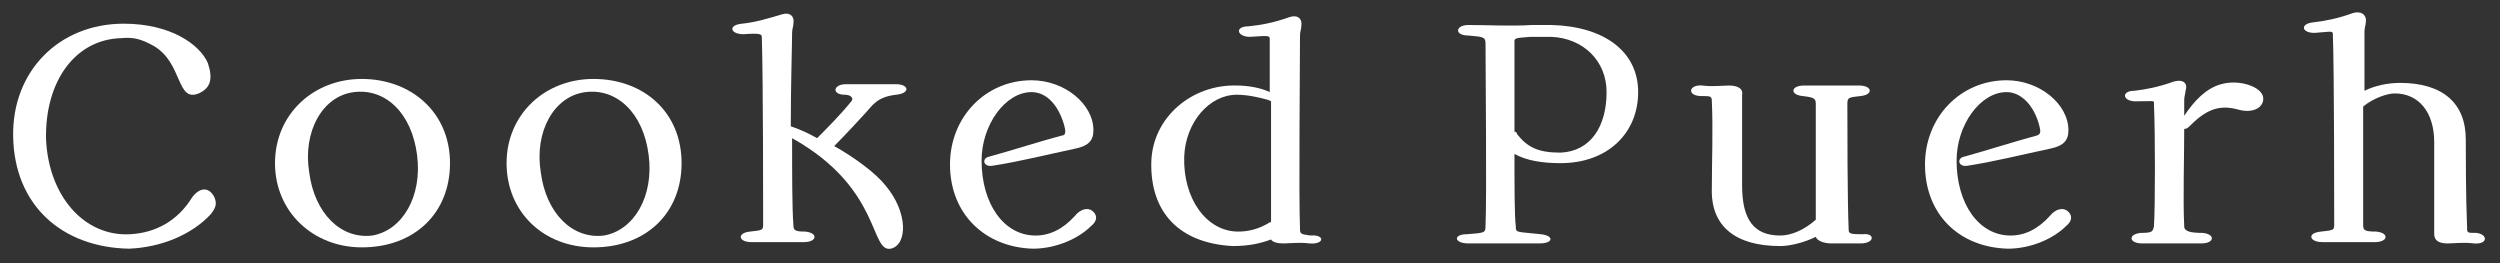 <?xml version="1.0" encoding="utf-8"?>
<!-- Generator: Adobe Illustrator 26.1.0, SVG Export Plug-In . SVG Version: 6.00 Build 0)  -->
<svg version="1.1" id="Layer_1" xmlns="http://www.w3.org/2000/svg" xmlns:xlink="http://www.w3.org/1999/xlink" x="0px" y="0px"
	 viewBox="0 0 190 20" style="enable-background:new 0 0 190 20;" xml:space="preserve">
<rect x="0" y="0" width="190" height="20" fill="#333333" stroke="none"/>
<style type="text/css">
	.st0{fill:#FFFFFF;}
</style>
<g>
	<path class="st0" d="M1,10.4c-0.1-5,3.5-8.6,8.4-8.6c3.6,0,5.8,1.6,6.4,3C16.2,6,16,6.7,15.1,7.1c-1.7,0.7-1.2-2.3-3.4-3.6
		c-0.9-0.5-1.5-0.7-2.5-0.6c-3.5,0.1-5.8,3.3-5.7,7.7c0.2,4.3,2.9,7.4,6.4,7.2c1.9-0.1,3.6-1,4.7-2.8c0.6-0.8,1.3-0.8,1.7,0
		c0.2,0.5,0.1,0.8-0.3,1.3c-1.4,1.5-3.7,2.5-6.2,2.6C4.7,18.8,1.1,15.6,1,10.4z"/>
	<path class="st0" d="M20.9,12.4c0-3.7,2.9-6.4,6.6-6.4s6.7,2.5,6.7,6.4c0,3.8-2.7,6.4-6.7,6.4C23.8,18.8,20.9,16.1,20.9,12.4z
		 M31.7,11.8c-0.4-3.2-2.4-5.1-4.8-4.8c-2.4,0.3-3.9,3-3.4,6.1c0.4,3.1,2.4,5.1,4.8,4.8C30.6,17.5,32.1,14.9,31.7,11.8z"/>
	<path class="st0" d="M38.5,12.4c0-3.7,2.9-6.4,6.6-6.4c3.8,0,6.7,2.5,6.7,6.4c0,3.8-2.7,6.4-6.7,6.4C41.3,18.8,38.5,16.1,38.5,12.4
		z M49.3,11.8c-0.4-3.2-2.4-5.1-4.8-4.8c-2.4,0.3-3.9,3-3.4,6.1c0.4,3.1,2.4,5.1,4.8,4.8C48.2,17.5,49.7,14.9,49.3,11.8z"/>
	<path class="st0" d="M63.4,11.1c1.6,0.9,3.2,2.1,3.9,3c1.7,2,1.7,4.5,0.4,4.8c-1.6,0.3-0.7-4.6-7.5-8.4c0,2.7,0,5.4,0.1,6.6
		c0,0.4,0.1,0.5,0.9,0.5c1,0.1,0.9,0.8-0.1,0.8c-1.3,0-2.9,0-4,0c-1,0-1.1-0.7-0.1-0.8c0.9-0.1,1-0.1,1-0.5c0-1.5,0-11.1-0.1-14.2
		c0-0.3,0-0.4-1.4-0.3c-1,0-1.2-0.7-0.1-0.8c1-0.1,2-0.4,3-0.7c0.6-0.2,1,0.1,0.9,0.7c0,0.2-0.1,0.4-0.1,0.7c0,0.9-0.1,3.9-0.1,7.1
		c0.6,0.2,1.3,0.5,2,0.9c0.7-0.7,1.8-1.8,2.6-2.8c0.2-0.2,0-0.5-0.5-0.5c-1,0-0.9-0.8,0.1-0.8c1.3,0,2.6,0,3.8,0c1,0,1.1,0.7,0,0.8
		c-0.8,0.1-1.3,0.3-1.8,0.8C65.6,8.8,64.2,10.3,63.4,11.1z"/>
	<path class="st0" d="M72.2,12.5c0-3.6,2.7-6.4,6.2-6.4c2.5,0,4.7,1.8,4.7,3.8c0,0.8-0.4,1.2-1.4,1.4c-1.9,0.4-4.3,1-6.3,1.3
		c-0.7,0.1-0.8-0.6-0.2-0.7c1.8-0.5,4-1.2,5.5-1.6C81,10.3,81,10,80.9,9.6C80.5,8.1,79.6,7,78.4,7c-2,0-3.8,2.5-3.8,5.2
		c0,3.3,1.7,5.7,4.1,5.7c1.1,0,2.1-0.5,3-1.5c0.4-0.5,1-0.7,1.4-0.3c0.3,0.3,0.3,0.7-0.2,1.1c-0.9,0.9-2.6,1.7-4.4,1.7
		C74.9,18.8,72.2,16.3,72.2,12.5z"/>
	<path class="st0" d="M99.5,18.5c-0.7-0.1-1.5,0-2,0c-0.4,0-0.8-0.1-0.9-0.3c-0.8,0.3-1.7,0.5-2.9,0.5c-4-0.2-6.3-2.5-6.2-6.4
		c0.1-3.4,3.1-5.9,6.5-5.8c0.9,0,1.9,0.2,2.5,0.5c0-1.9,0-3.4,0-4c0-0.3,0-0.3-1.5-0.2c-1,0-1.2-0.8-0.1-0.8c1-0.1,2-0.3,3.1-0.7
		c0.6-0.2,1,0.1,0.9,0.7c0,0.2-0.1,0.4-0.1,0.7c0,2.4-0.1,12.1,0,14.7c0,0.4,0.1,0.4,0.8,0.5C100.7,17.8,100.7,18.6,99.5,18.5z
		 M96.6,16.8c0-1.9,0-5.8,0-9.1l-0.2-0.1c-0.7-0.2-1.6-0.4-2.4-0.4c-2.1,0-3.9,2.1-4,4.7c-0.1,3.2,1.7,5.7,4.1,5.7
		c0.8,0,1.6-0.2,2.4-0.7C96.6,16.9,96.6,16.9,96.6,16.8z"/>
	<path class="st0" d="M124.5,7c0,3.1-2.3,5.4-5.9,5.4c-1.4,0-2.6-0.2-3.5-0.7c0,2.5,0,4.7,0.1,5.5c0,0.5,0,0.4,1.9,0.6
		c1,0.1,1,0.7-0.1,0.7c-1.5,0-4,0-5.4,0c-1.1,0-1.2-0.7-0.1-0.7c1.3-0.1,1.4-0.1,1.4-0.6c0.1-2.5,0-11.2,0-13.9
		c0-0.5-0.2-0.5-1.3-0.6c-1.1,0-1-0.8,0-0.8c1.3,0,3.4,0.1,4.8,0c0.4,0,1.2,0,1.5,0C121.9,2,124.5,3.9,124.5,7z M122.1,7
		c0-2.4-1.8-4.1-4.2-4.2c-0.9,0-1.3,0-1.6,0h0c-1.3,0.1-1.2,0.1-1.2,0.5V10c0.1,0,0.2,0.1,0.2,0.2c0.8,1,1.6,1.4,3.3,1.4
		C120.9,11.5,122.1,9.6,122.1,7z"/>
	<path class="st0" d="M141.4,18.5c-0.9,0-1.7,0-2.2,0c-0.6,0-1.1-0.2-1.2-0.5c-0.8,0.4-1.9,0.7-2.7,0.7c-3.4,0-5.3-1.5-5.2-4.4
		c0-2.1,0.1-4.4,0-6.6c0-0.4-0.1-0.4-0.8-0.4c-1.1,0-1-0.9,0.1-0.8c0.7,0.1,1.6,0,2,0c0.6,0,1.1,0.2,1,0.7c0,1.2,0,4.6,0,6.9
		c0,2.6,0.9,3.8,2.9,3.8c0.8,0,1.8-0.4,2.7-1.2c0-2.6,0-7.5,0-8.8c0-0.4-0.1-0.5-1-0.6c-1-0.1-0.9-0.8,0.1-0.8c1.4,0,3,0,4.2,0
		c1,0,1.1,0.7,0.1,0.8c-0.9,0.1-1,0.1-1,0.6c0,1.7,0,7.3,0.1,9.6c0,0.3,0.3,0.3,1.1,0.3C142.5,17.7,142.5,18.5,141.4,18.5z"/>
	<path class="st0" d="M146.3,12.5c0-3.6,2.7-6.4,6.2-6.4c2.5,0,4.7,1.8,4.7,3.8c0,0.8-0.4,1.2-1.4,1.4c-1.9,0.4-4.3,1-6.3,1.3
		c-0.7,0.1-0.8-0.6-0.2-0.7c1.8-0.5,4-1.2,5.5-1.6c0.3-0.1,0.3-0.3,0.2-0.7c-0.4-1.6-1.4-2.6-2.5-2.6c-2,0-3.8,2.5-3.8,5.2
		c0,3.3,1.7,5.7,4.1,5.7c1.1,0,2.1-0.5,3-1.5c0.4-0.5,1-0.7,1.4-0.3c0.3,0.3,0.3,0.7-0.2,1.1c-0.9,0.9-2.6,1.7-4.4,1.7
		C148.9,18.8,146.3,16.3,146.3,12.5z"/>
	<path class="st0" d="M170,8.3c-1.2-0.3-2.2-0.1-3.5,1.2c-0.2,0.2-0.3,0.3-0.5,0.3c0,2.4-0.1,5.3,0,7.4c0,0.4,0.5,0.5,1.4,0.5
		c1,0.1,0.9,0.8-0.1,0.8c-1.3,0-3.4,0-4.5,0c-1,0-1.1-0.7-0.1-0.8c0.9,0,0.9-0.1,1-0.5c0.1-1.5,0.1-7.1,0-9.3c0-0.3,0.1-0.2-1.4-0.2
		c-1,0-1.1-0.8-0.1-0.8c0.9-0.1,1.9-0.3,3-0.7c0.7-0.2,1.1,0.1,0.9,0.7c0,0.2-0.1,0.4-0.1,0.7v1.2c0.8-1.2,1.7-2.1,2.8-2.4
		c1.4-0.4,3.1,0.2,3.2,1C172.1,8.1,171.3,8.7,170,8.3z"/>
	<path class="st0" d="M188,18.5c-0.7-0.1-1.5,0-2,0c-0.6,0-1-0.2-1-0.7c0-1,0-6.3,0-7c0-2.3-1.2-3.7-3-3.7c-0.6,0-1.7,0.4-2.4,1
		c0,3.5,0,7.5,0,9c0,0.4,0.1,0.5,1,0.5c1,0.1,0.9,0.8-0.1,0.8c-1.3,0-2.9,0-4,0c-1,0-1.2-0.7-0.1-0.8c0.9-0.1,1-0.1,1-0.5
		c0-1.5,0-11.8-0.1-14.4c0-0.4,0-0.3-1.4-0.2c-1,0-1.1-0.7-0.1-0.8c0.9-0.1,1.9-0.3,3-0.7c0.6-0.2,1.1,0.1,1,0.7
		c0,0.2-0.1,0.4-0.1,0.7l0,4.5c0.8-0.4,1.8-0.6,2.7-0.6c3.2,0,5,1.5,5,4.3c0,1.2,0,4.3,0.1,6.7c0,0.4,0,0.4,0.7,0.4
		C189.1,17.8,189.1,18.6,188,18.5z"/>
</g>
</svg>
